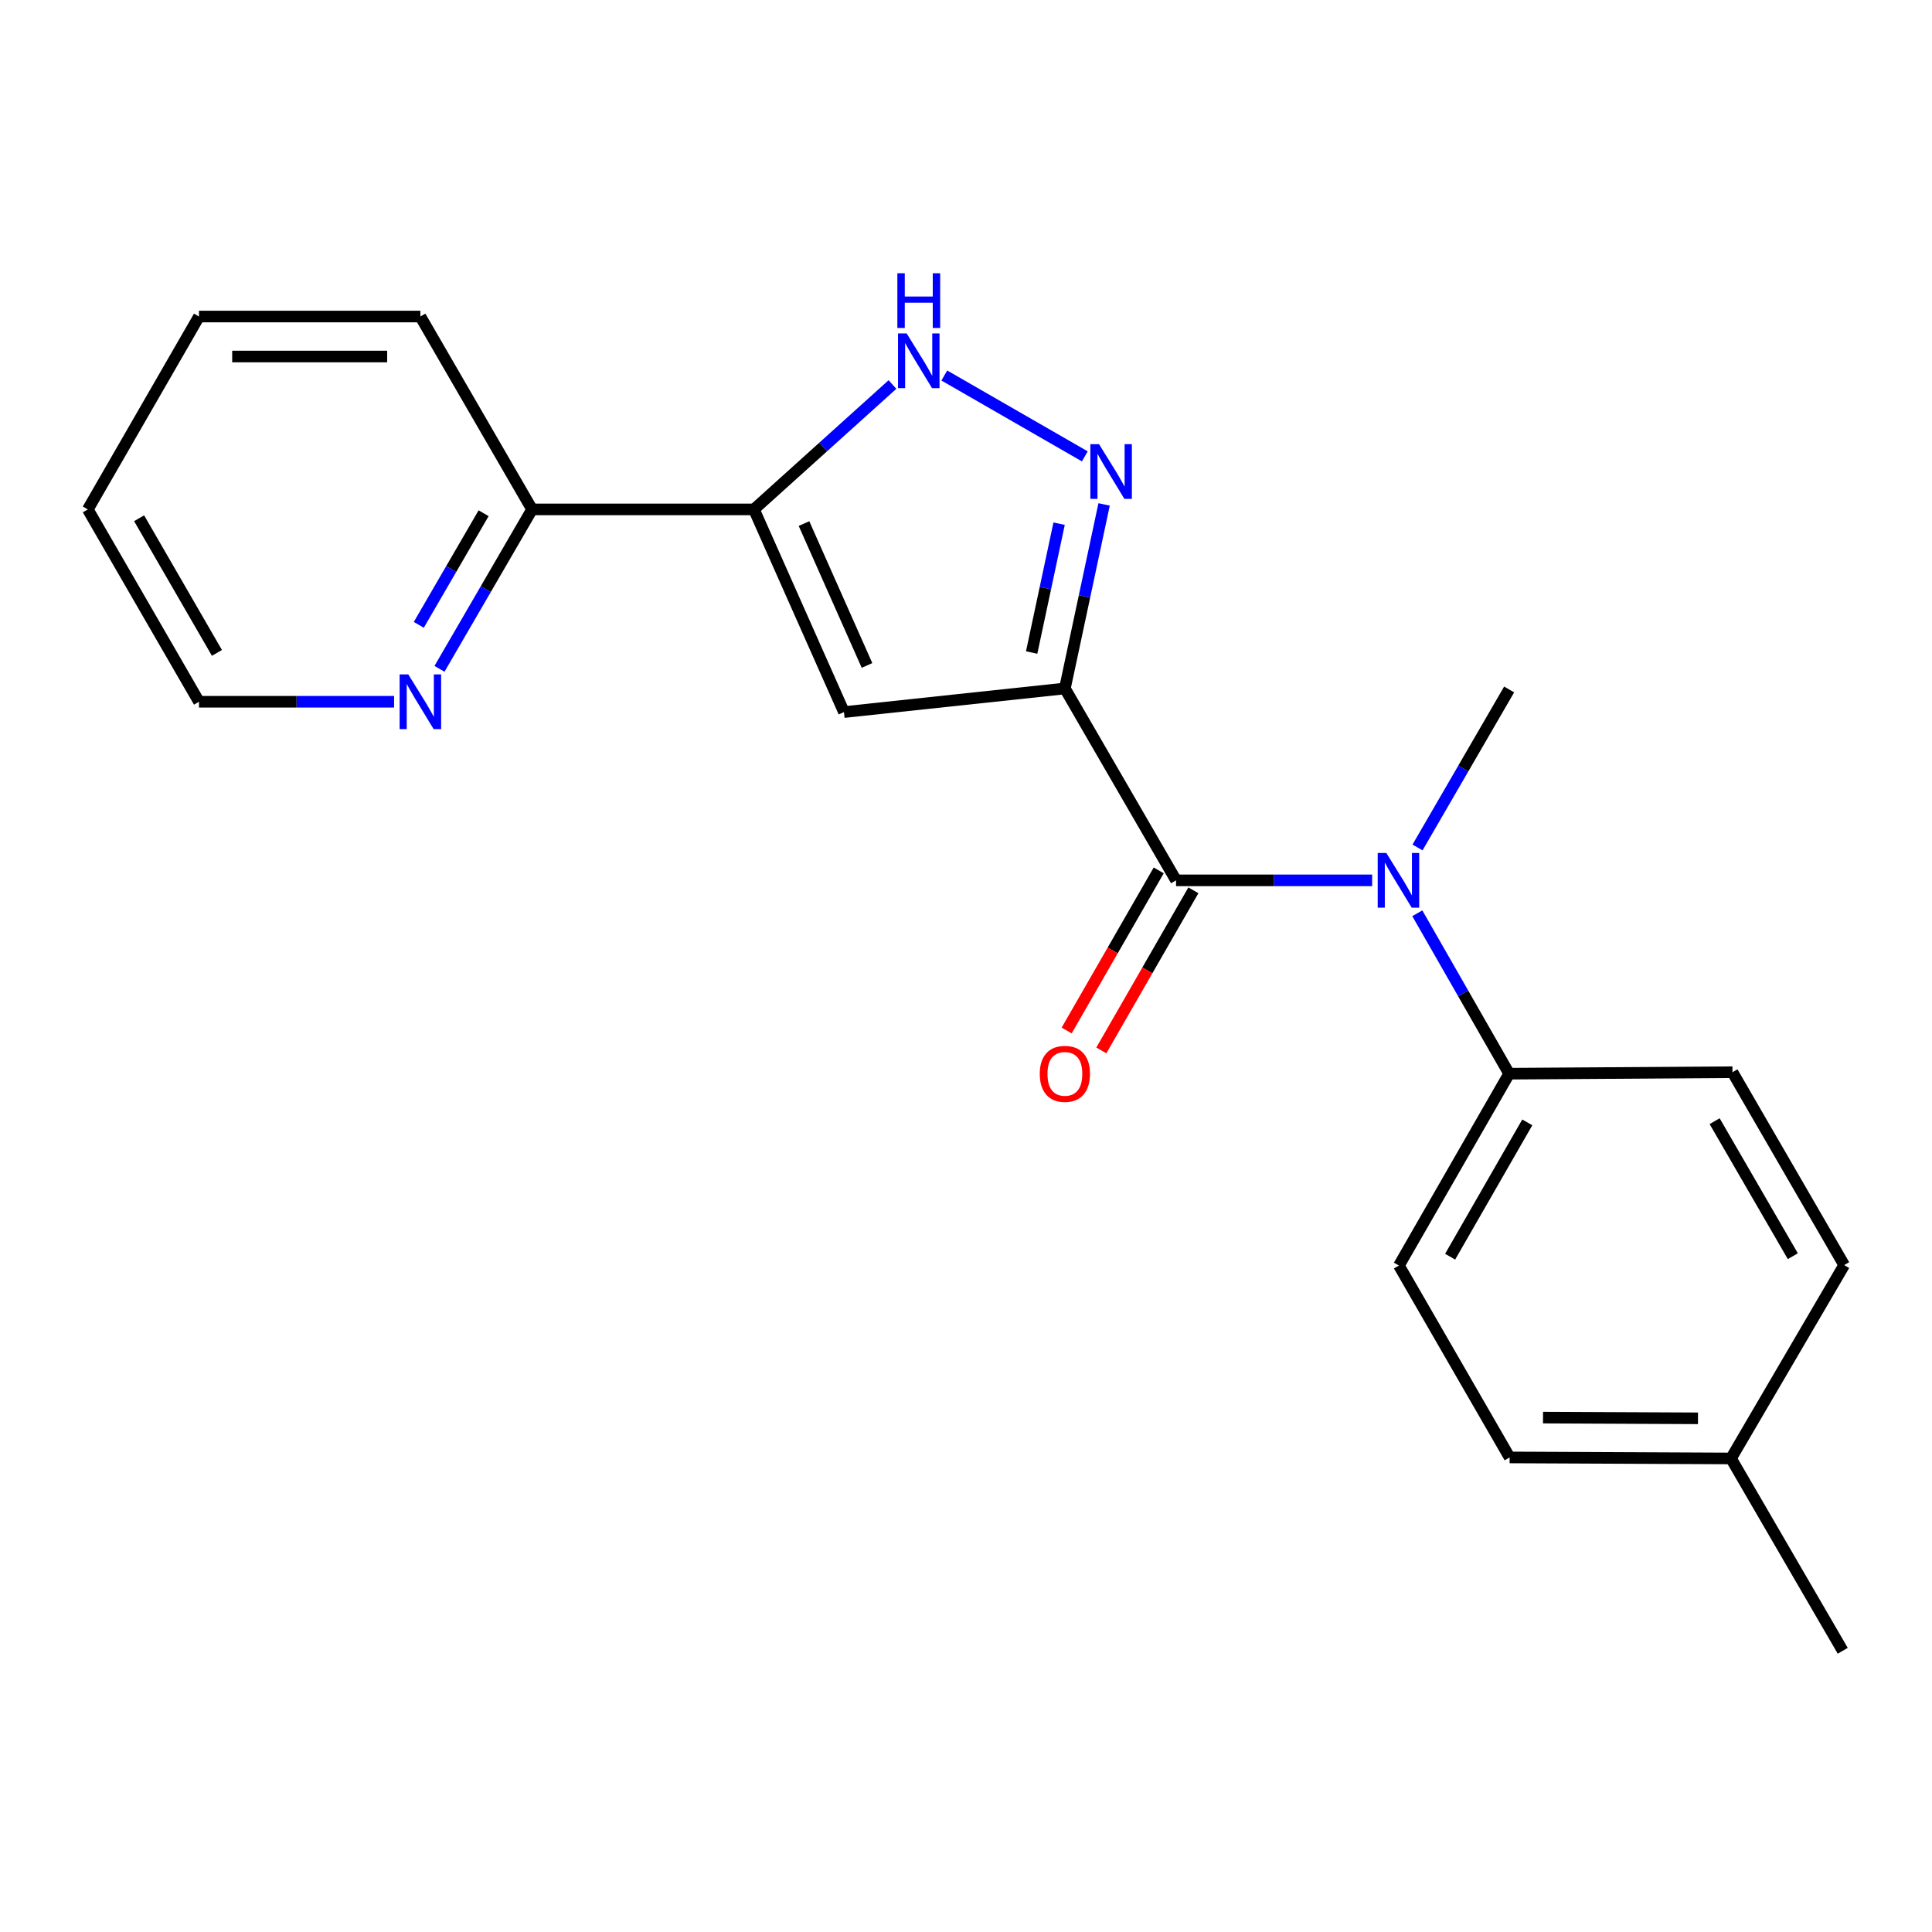 <?xml version='1.0' encoding='iso-8859-1'?>
<svg version='1.1' baseProfile='full'
              xmlns='http://www.w3.org/2000/svg'
                      xmlns:rdkit='http://www.rdkit.org/xml'
                      xmlns:xlink='http://www.w3.org/1999/xlink'
                  xml:space='preserve'
width='1000px' height='1000px' viewBox='0 0 1000 1000'>
<!-- END OF HEADER -->
<rect style='opacity:1.0;fill:#FFFFFF;stroke:none' width='1000' height='1000' x='0' y='0'> </rect>
<path class='bond-0' d='M 551.182,356.35 L 608.723,455.667' style='fill:none;fill-rule:evenodd;stroke:#000000;stroke-width:6px;stroke-linecap:butt;stroke-linejoin:miter;stroke-opacity:1' />
<path class='bond-1' d='M 551.182,356.35 L 561.332,308.715' style='fill:none;fill-rule:evenodd;stroke:#000000;stroke-width:6px;stroke-linecap:butt;stroke-linejoin:miter;stroke-opacity:1' />
<path class='bond-1' d='M 561.332,308.715 L 571.483,261.081' style='fill:none;fill-rule:evenodd;stroke:#0000FF;stroke-width:6px;stroke-linecap:butt;stroke-linejoin:miter;stroke-opacity:1' />
<path class='bond-1' d='M 533.984,337.746 L 541.089,304.402' style='fill:none;fill-rule:evenodd;stroke:#000000;stroke-width:6px;stroke-linecap:butt;stroke-linejoin:miter;stroke-opacity:1' />
<path class='bond-1' d='M 541.089,304.402 L 548.194,271.057' style='fill:none;fill-rule:evenodd;stroke:#0000FF;stroke-width:6px;stroke-linecap:butt;stroke-linejoin:miter;stroke-opacity:1' />
<path class='bond-2' d='M 551.182,356.35 L 436.836,368.573' style='fill:none;fill-rule:evenodd;stroke:#000000;stroke-width:6px;stroke-linecap:butt;stroke-linejoin:miter;stroke-opacity:1' />
<path class='bond-5' d='M 608.723,455.667 L 659.473,455.667' style='fill:none;fill-rule:evenodd;stroke:#000000;stroke-width:6px;stroke-linecap:butt;stroke-linejoin:miter;stroke-opacity:1' />
<path class='bond-5' d='M 659.473,455.667 L 710.222,455.667' style='fill:none;fill-rule:evenodd;stroke:#0000FF;stroke-width:6px;stroke-linecap:butt;stroke-linejoin:miter;stroke-opacity:1' />
<path class='bond-8' d='M 599.752,450.508 L 575.927,491.944' style='fill:none;fill-rule:evenodd;stroke:#000000;stroke-width:6px;stroke-linecap:butt;stroke-linejoin:miter;stroke-opacity:1' />
<path class='bond-8' d='M 575.927,491.944 L 552.103,533.379' style='fill:none;fill-rule:evenodd;stroke:#FF0000;stroke-width:6px;stroke-linecap:butt;stroke-linejoin:miter;stroke-opacity:1' />
<path class='bond-8' d='M 617.695,460.826 L 593.871,502.261' style='fill:none;fill-rule:evenodd;stroke:#000000;stroke-width:6px;stroke-linecap:butt;stroke-linejoin:miter;stroke-opacity:1' />
<path class='bond-8' d='M 593.871,502.261 L 570.047,543.696' style='fill:none;fill-rule:evenodd;stroke:#FF0000;stroke-width:6px;stroke-linecap:butt;stroke-linejoin:miter;stroke-opacity:1' />
<path class='bond-4' d='M 561.5,236.216 L 488.772,194.359' style='fill:none;fill-rule:evenodd;stroke:#0000FF;stroke-width:6px;stroke-linecap:butt;stroke-linejoin:miter;stroke-opacity:1' />
<path class='bond-3' d='M 436.836,368.573 L 390.242,263.668' style='fill:none;fill-rule:evenodd;stroke:#000000;stroke-width:6px;stroke-linecap:butt;stroke-linejoin:miter;stroke-opacity:1' />
<path class='bond-3' d='M 448.763,344.436 L 416.147,271.002' style='fill:none;fill-rule:evenodd;stroke:#000000;stroke-width:6px;stroke-linecap:butt;stroke-linejoin:miter;stroke-opacity:1' />
<path class='bond-6' d='M 390.242,263.668 L 275.401,263.668' style='fill:none;fill-rule:evenodd;stroke:#000000;stroke-width:6px;stroke-linecap:butt;stroke-linejoin:miter;stroke-opacity:1' />
<path class='bond-21' d='M 390.242,263.668 L 426.092,231.345' style='fill:none;fill-rule:evenodd;stroke:#000000;stroke-width:6px;stroke-linecap:butt;stroke-linejoin:miter;stroke-opacity:1' />
<path class='bond-21' d='M 426.092,231.345 L 461.941,199.023' style='fill:none;fill-rule:evenodd;stroke:#0000FF;stroke-width:6px;stroke-linecap:butt;stroke-linejoin:miter;stroke-opacity:1' />
<path class='bond-7' d='M 733.596,472.71 L 757.362,514.227' style='fill:none;fill-rule:evenodd;stroke:#0000FF;stroke-width:6px;stroke-linecap:butt;stroke-linejoin:miter;stroke-opacity:1' />
<path class='bond-7' d='M 757.362,514.227 L 781.128,555.743' style='fill:none;fill-rule:evenodd;stroke:#000000;stroke-width:6px;stroke-linecap:butt;stroke-linejoin:miter;stroke-opacity:1' />
<path class='bond-15' d='M 733.706,438.652 L 757.417,397.76' style='fill:none;fill-rule:evenodd;stroke:#0000FF;stroke-width:6px;stroke-linecap:butt;stroke-linejoin:miter;stroke-opacity:1' />
<path class='bond-15' d='M 757.417,397.76 L 781.128,356.867' style='fill:none;fill-rule:evenodd;stroke:#000000;stroke-width:6px;stroke-linecap:butt;stroke-linejoin:miter;stroke-opacity:1' />
<path class='bond-9' d='M 275.401,263.668 L 251.44,304.928' style='fill:none;fill-rule:evenodd;stroke:#000000;stroke-width:6px;stroke-linecap:butt;stroke-linejoin:miter;stroke-opacity:1' />
<path class='bond-9' d='M 251.44,304.928 L 227.478,346.188' style='fill:none;fill-rule:evenodd;stroke:#0000FF;stroke-width:6px;stroke-linecap:butt;stroke-linejoin:miter;stroke-opacity:1' />
<path class='bond-9' d='M 250.313,265.651 L 233.541,294.533' style='fill:none;fill-rule:evenodd;stroke:#000000;stroke-width:6px;stroke-linecap:butt;stroke-linejoin:miter;stroke-opacity:1' />
<path class='bond-9' d='M 233.541,294.533 L 216.768,323.415' style='fill:none;fill-rule:evenodd;stroke:#0000FF;stroke-width:6px;stroke-linecap:butt;stroke-linejoin:miter;stroke-opacity:1' />
<path class='bond-17' d='M 275.401,263.668 L 217.584,163.833' style='fill:none;fill-rule:evenodd;stroke:#000000;stroke-width:6px;stroke-linecap:butt;stroke-linejoin:miter;stroke-opacity:1' />
<path class='bond-10' d='M 781.128,555.743 L 724.082,655.049' style='fill:none;fill-rule:evenodd;stroke:#000000;stroke-width:6px;stroke-linecap:butt;stroke-linejoin:miter;stroke-opacity:1' />
<path class='bond-10' d='M 790.519,580.949 L 750.586,650.463' style='fill:none;fill-rule:evenodd;stroke:#000000;stroke-width:6px;stroke-linecap:butt;stroke-linejoin:miter;stroke-opacity:1' />
<path class='bond-11' d='M 781.128,555.743 L 896.728,554.973' style='fill:none;fill-rule:evenodd;stroke:#000000;stroke-width:6px;stroke-linecap:butt;stroke-linejoin:miter;stroke-opacity:1' />
<path class='bond-16' d='M 203.979,363.226 L 153.487,363.226' style='fill:none;fill-rule:evenodd;stroke:#0000FF;stroke-width:6px;stroke-linecap:butt;stroke-linejoin:miter;stroke-opacity:1' />
<path class='bond-16' d='M 153.487,363.226 L 102.996,363.226' style='fill:none;fill-rule:evenodd;stroke:#000000;stroke-width:6px;stroke-linecap:butt;stroke-linejoin:miter;stroke-opacity:1' />
<path class='bond-13' d='M 724.082,655.049 L 781.381,754.366' style='fill:none;fill-rule:evenodd;stroke:#000000;stroke-width:6px;stroke-linecap:butt;stroke-linejoin:miter;stroke-opacity:1' />
<path class='bond-12' d='M 896.728,554.973 L 954.545,654.807' style='fill:none;fill-rule:evenodd;stroke:#000000;stroke-width:6px;stroke-linecap:butt;stroke-linejoin:miter;stroke-opacity:1' />
<path class='bond-12' d='M 887.489,580.321 L 927.961,650.205' style='fill:none;fill-rule:evenodd;stroke:#000000;stroke-width:6px;stroke-linecap:butt;stroke-linejoin:miter;stroke-opacity:1' />
<path class='bond-14' d='M 954.545,654.807 L 895.969,754.895' style='fill:none;fill-rule:evenodd;stroke:#000000;stroke-width:6px;stroke-linecap:butt;stroke-linejoin:miter;stroke-opacity:1' />
<path class='bond-23' d='M 781.381,754.366 L 895.969,754.895' style='fill:none;fill-rule:evenodd;stroke:#000000;stroke-width:6px;stroke-linecap:butt;stroke-linejoin:miter;stroke-opacity:1' />
<path class='bond-23' d='M 798.665,733.747 L 878.877,734.118' style='fill:none;fill-rule:evenodd;stroke:#000000;stroke-width:6px;stroke-linecap:butt;stroke-linejoin:miter;stroke-opacity:1' />
<path class='bond-18' d='M 895.969,754.895 L 953.798,854.442' style='fill:none;fill-rule:evenodd;stroke:#000000;stroke-width:6px;stroke-linecap:butt;stroke-linejoin:miter;stroke-opacity:1' />
<path class='bond-22' d='M 102.996,363.226 L 45.455,263.668' style='fill:none;fill-rule:evenodd;stroke:#000000;stroke-width:6px;stroke-linecap:butt;stroke-linejoin:miter;stroke-opacity:1' />
<path class='bond-22' d='M 112.285,337.935 L 72.006,268.244' style='fill:none;fill-rule:evenodd;stroke:#000000;stroke-width:6px;stroke-linecap:butt;stroke-linejoin:miter;stroke-opacity:1' />
<path class='bond-20' d='M 217.584,163.833 L 102.996,163.833' style='fill:none;fill-rule:evenodd;stroke:#000000;stroke-width:6px;stroke-linecap:butt;stroke-linejoin:miter;stroke-opacity:1' />
<path class='bond-20' d='M 200.395,184.531 L 120.184,184.531' style='fill:none;fill-rule:evenodd;stroke:#000000;stroke-width:6px;stroke-linecap:butt;stroke-linejoin:miter;stroke-opacity:1' />
<path class='bond-19' d='M 45.455,263.668 L 102.996,163.833' style='fill:none;fill-rule:evenodd;stroke:#000000;stroke-width:6px;stroke-linecap:butt;stroke-linejoin:miter;stroke-opacity:1' />
<path  class='atom-2' d='M 568.852 229.89
L 578.132 244.89
Q 579.052 246.37, 580.532 249.05
Q 582.012 251.73, 582.092 251.89
L 582.092 229.89
L 585.852 229.89
L 585.852 258.21
L 581.972 258.21
L 572.012 241.81
Q 570.852 239.89, 569.612 237.69
Q 568.412 235.49, 568.052 234.81
L 568.052 258.21
L 564.372 258.21
L 564.372 229.89
L 568.852 229.89
' fill='#0000FF'/>
<path  class='atom-5' d='M 469.293 172.591
L 478.573 187.591
Q 479.493 189.071, 480.973 191.751
Q 482.453 194.431, 482.533 194.591
L 482.533 172.591
L 486.293 172.591
L 486.293 200.911
L 482.413 200.911
L 472.453 184.511
Q 471.293 182.591, 470.053 180.391
Q 468.853 178.191, 468.493 177.511
L 468.493 200.911
L 464.813 200.911
L 464.813 172.591
L 469.293 172.591
' fill='#0000FF'/>
<path  class='atom-5' d='M 464.473 141.439
L 468.313 141.439
L 468.313 153.479
L 482.793 153.479
L 482.793 141.439
L 486.633 141.439
L 486.633 169.759
L 482.793 169.759
L 482.793 156.679
L 468.313 156.679
L 468.313 169.759
L 464.473 169.759
L 464.473 141.439
' fill='#0000FF'/>
<path  class='atom-6' d='M 717.58 441.507
L 726.86 456.507
Q 727.78 457.987, 729.26 460.667
Q 730.74 463.347, 730.82 463.507
L 730.82 441.507
L 734.58 441.507
L 734.58 469.827
L 730.7 469.827
L 720.74 453.427
Q 719.58 451.507, 718.34 449.307
Q 717.14 447.107, 716.78 446.427
L 716.78 469.827
L 713.1 469.827
L 713.1 441.507
L 717.58 441.507
' fill='#0000FF'/>
<path  class='atom-9' d='M 538.182 555.823
Q 538.182 549.023, 541.542 545.223
Q 544.902 541.423, 551.182 541.423
Q 557.462 541.423, 560.822 545.223
Q 564.182 549.023, 564.182 555.823
Q 564.182 562.703, 560.782 566.623
Q 557.382 570.503, 551.182 570.503
Q 544.942 570.503, 541.542 566.623
Q 538.182 562.743, 538.182 555.823
M 551.182 567.303
Q 555.502 567.303, 557.822 564.423
Q 560.182 561.503, 560.182 555.823
Q 560.182 550.263, 557.822 547.463
Q 555.502 544.623, 551.182 544.623
Q 546.862 544.623, 544.502 547.423
Q 542.182 550.223, 542.182 555.823
Q 542.182 561.543, 544.502 564.423
Q 546.862 567.303, 551.182 567.303
' fill='#FF0000'/>
<path  class='atom-10' d='M 211.324 349.066
L 220.604 364.066
Q 221.524 365.546, 223.004 368.226
Q 224.484 370.906, 224.564 371.066
L 224.564 349.066
L 228.324 349.066
L 228.324 377.386
L 224.444 377.386
L 214.484 360.986
Q 213.324 359.066, 212.084 356.866
Q 210.884 354.666, 210.524 353.986
L 210.524 377.386
L 206.844 377.386
L 206.844 349.066
L 211.324 349.066
' fill='#0000FF'/>
</svg>
